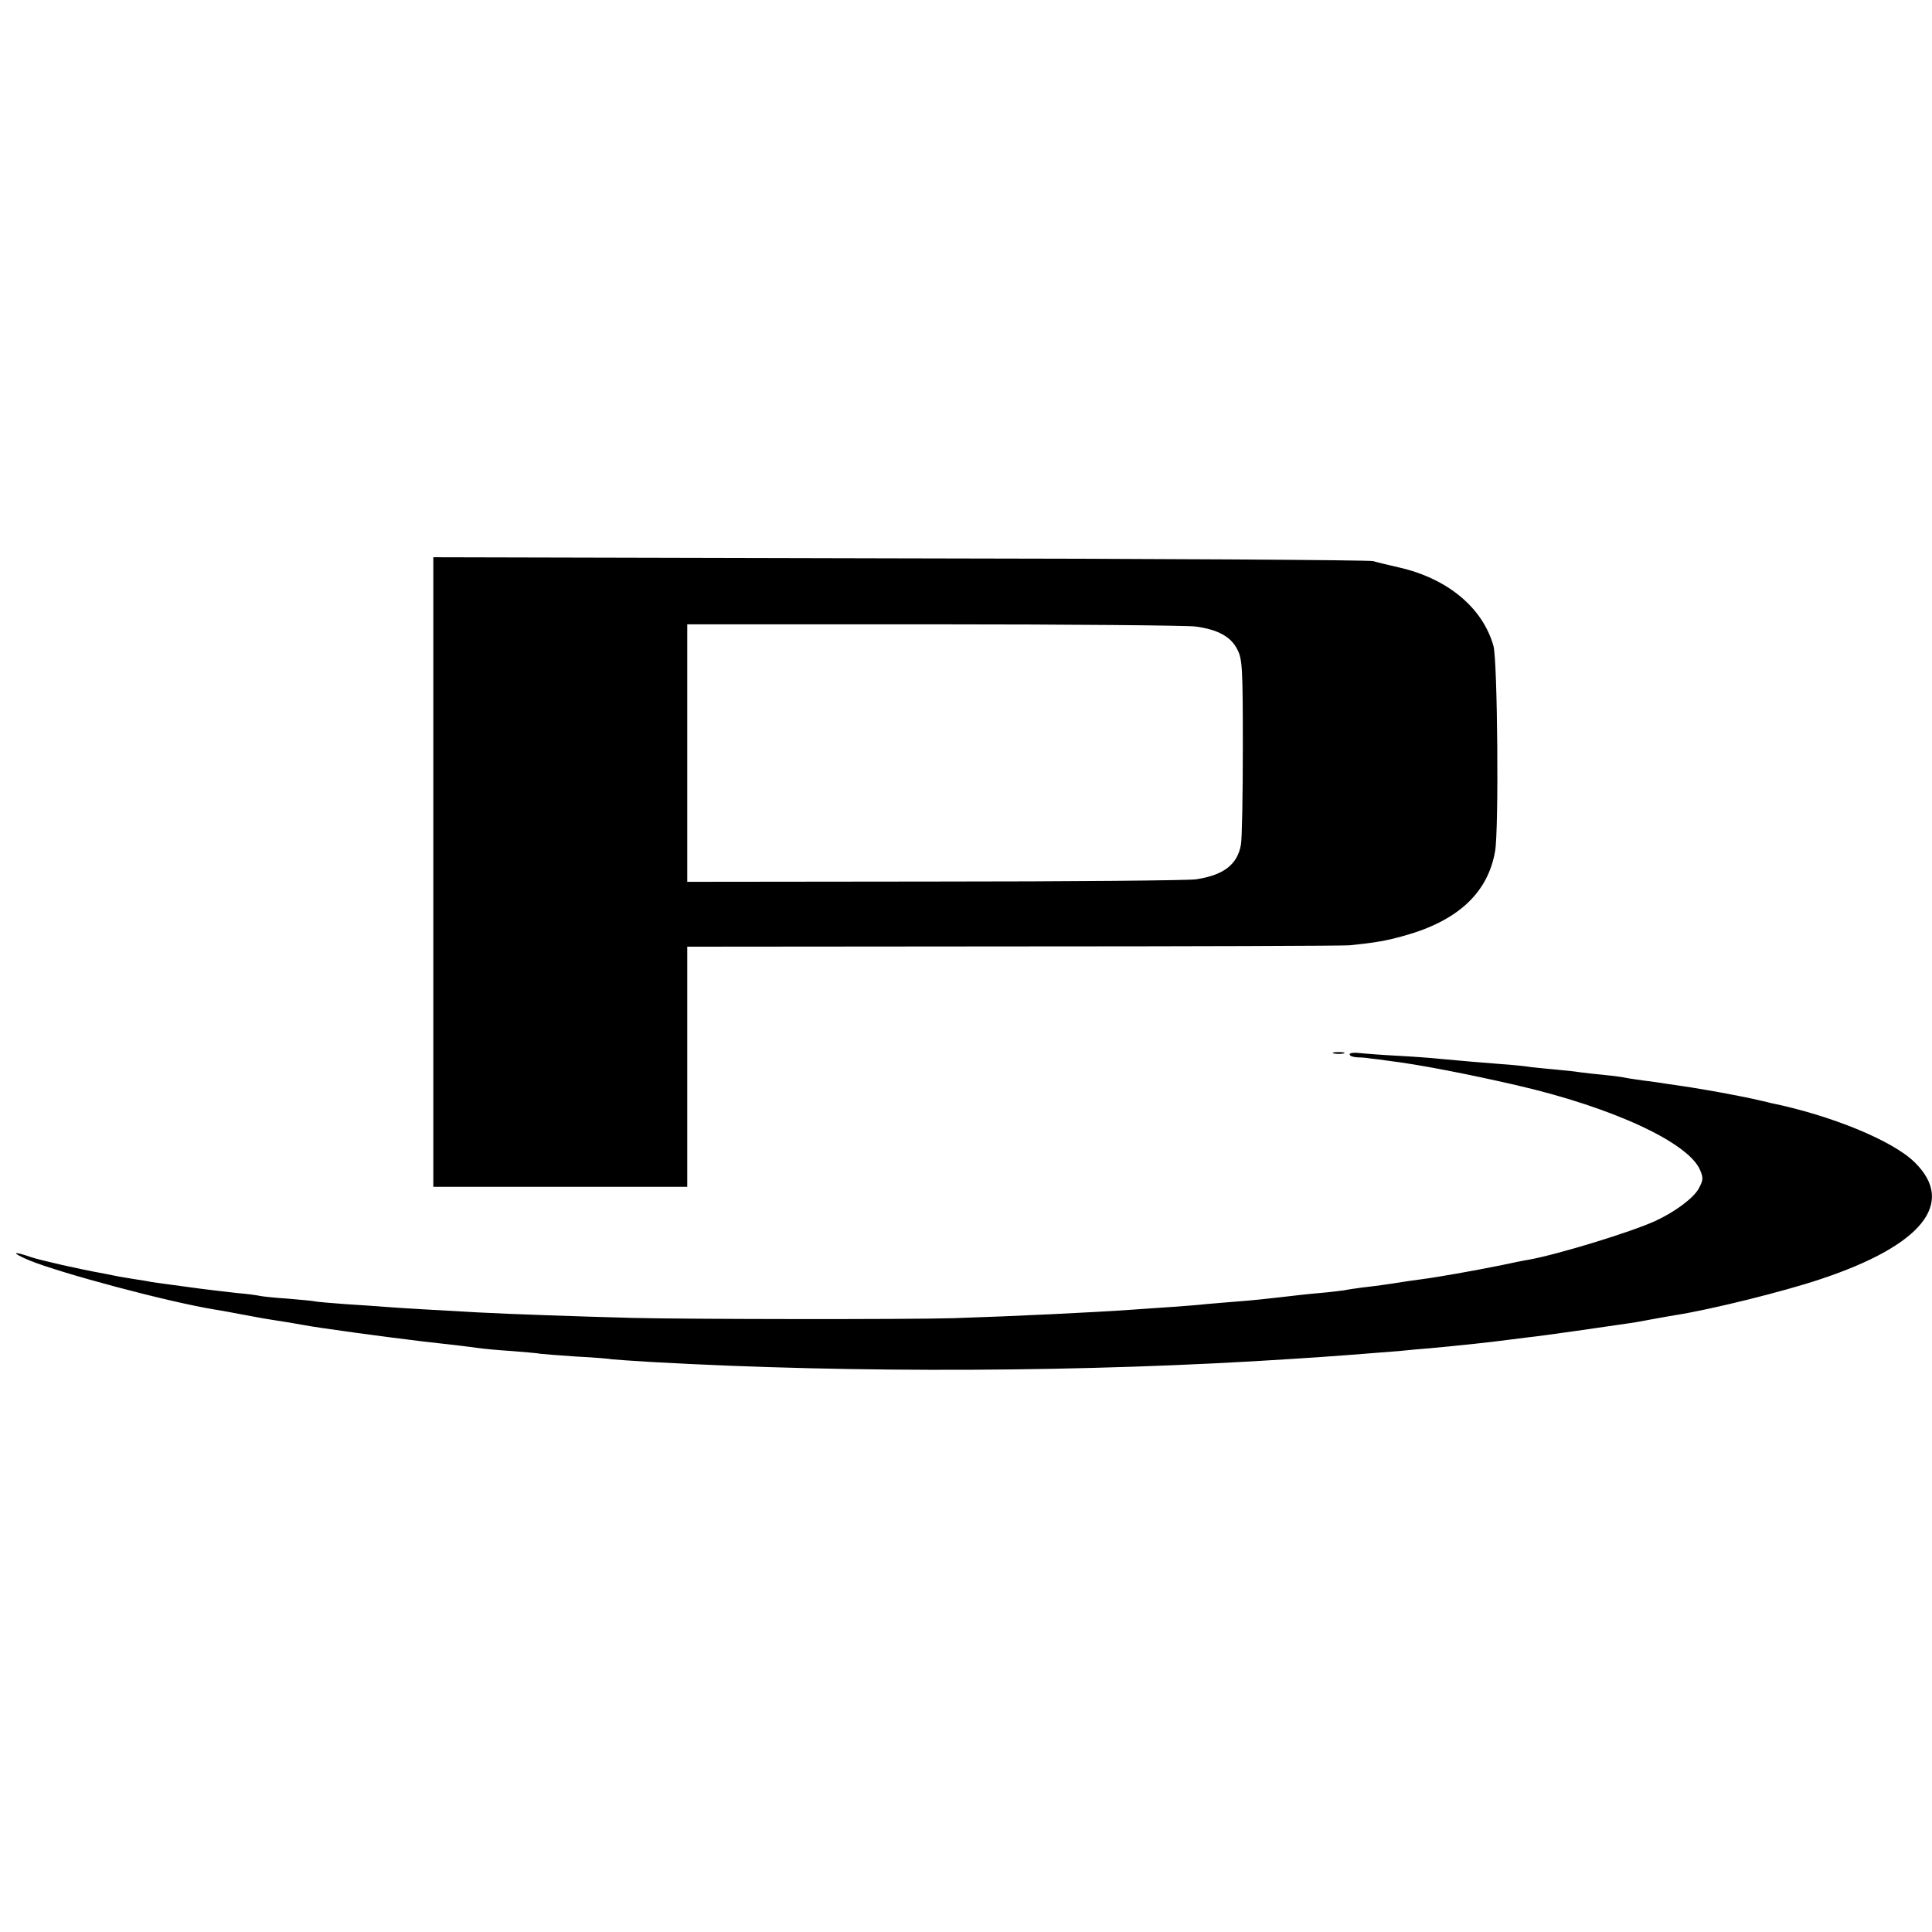 <?xml version="1.0" standalone="no"?>
<!DOCTYPE svg PUBLIC "-//W3C//DTD SVG 20010904//EN"
 "http://www.w3.org/TR/2001/REC-SVG-20010904/DTD/svg10.dtd">
<svg version="1.0" xmlns="http://www.w3.org/2000/svg"
 width="700pt" height="700pt" viewBox="0 0 700 700"
 preserveAspectRatio="xMidYMid meet">
<g transform="translate(0,700) scale(0.1,-0.1)"
fill="#000000" stroke="none">
<path d="M1570 3840 l0 -1140 460 0 460 0 0 435 0 435 1183 1 c650 0 1198 2
1217 4 96 10 131 16 199 35 193 54 302 155 328 306 14 78 9 691 -6 744 -39
138 -166 244 -342 284 -35 8 -77 18 -94 23 -16 4 -789 9 -1717 10 l-1688 4 0
-1141z m2762 890 c81 -11 128 -37 151 -83 18 -35 20 -62 20 -355 0 -174 -3
-333 -7 -353 -13 -72 -63 -110 -163 -125 -26 -4 -452 -8 -946 -8 l-897 -1 0
466 0 467 893 0 c490 0 918 -4 949 -8z"/>
<path d="M4833 3183 c9 -2 25 -2 35 0 9 3 1 5 -18 5 -19 0 -27 -2 -17 -5z"/>
<path d="M4890 3180 c0 -6 12 -10 28 -11 15 0 36 -2 47 -4 11 -1 43 -5 70 -9
107 -13 286 -48 460 -88 347 -80 624 -208 665 -308 12 -28 11 -36 -5 -66 -18
-34 -86 -85 -158 -118 -85 -39 -348 -120 -457 -140 -14 -2 -59 -11 -100 -20
-99 -20 -234 -44 -290 -51 -25 -3 -56 -8 -70 -10 -36 -6 -99 -15 -145 -20 -22
-3 -51 -7 -65 -10 -14 -2 -54 -7 -90 -10 -36 -3 -99 -10 -140 -15 -41 -5 -109
-12 -150 -15 -41 -3 -95 -8 -120 -10 -25 -3 -79 -7 -120 -10 -41 -3 -106 -7
-145 -10 -141 -10 -429 -24 -650 -31 -166 -5 -965 -4 -1165 1 -189 5 -451 14
-560 20 -145 8 -286 16 -335 20 -27 2 -93 7 -145 10 -52 4 -102 8 -110 10 -8
2 -53 6 -100 10 -47 3 -92 8 -100 10 -8 2 -44 7 -80 10 -36 4 -96 11 -135 16
-38 5 -89 12 -111 15 -23 3 -52 7 -65 9 -13 3 -39 7 -59 10 -20 3 -47 8 -60
10 -14 3 -36 7 -50 10 -100 18 -230 48 -267 60 -69 24 -74 17 -8 -11 114 -47
507 -152 675 -179 19 -3 69 -12 110 -20 41 -8 93 -17 115 -20 22 -3 63 -10 90
-15 63 -12 309 -45 435 -60 52 -6 115 -13 140 -16 25 -3 56 -7 70 -9 14 -2 65
-7 114 -10 49 -4 96 -8 105 -10 9 -1 67 -6 129 -10 62 -3 121 -8 130 -10 9 -1
76 -6 147 -10 731 -41 1575 -37 2310 11 119 7 309 22 395 29 30 3 80 8 110 10
118 11 221 22 280 30 14 2 50 6 80 10 49 5 285 39 365 51 17 2 53 9 80 14 28
5 66 12 85 15 128 20 391 85 528 131 366 122 489 275 340 422 -79 79 -304 171
-524 216 -10 3 -39 9 -64 15 -25 5 -58 12 -75 15 -44 9 -157 28 -180 31 -11 2
-36 5 -55 8 -19 3 -57 9 -85 12 -27 4 -57 8 -65 10 -8 2 -42 7 -75 10 -33 3
-74 8 -90 10 -17 3 -58 7 -90 10 -33 3 -73 7 -90 9 -16 3 -66 8 -110 11 -78 6
-124 10 -222 19 -27 3 -95 8 -153 11 -58 3 -120 8 -137 10 -18 2 -33 0 -33 -5z"/>
</g>
</svg>
